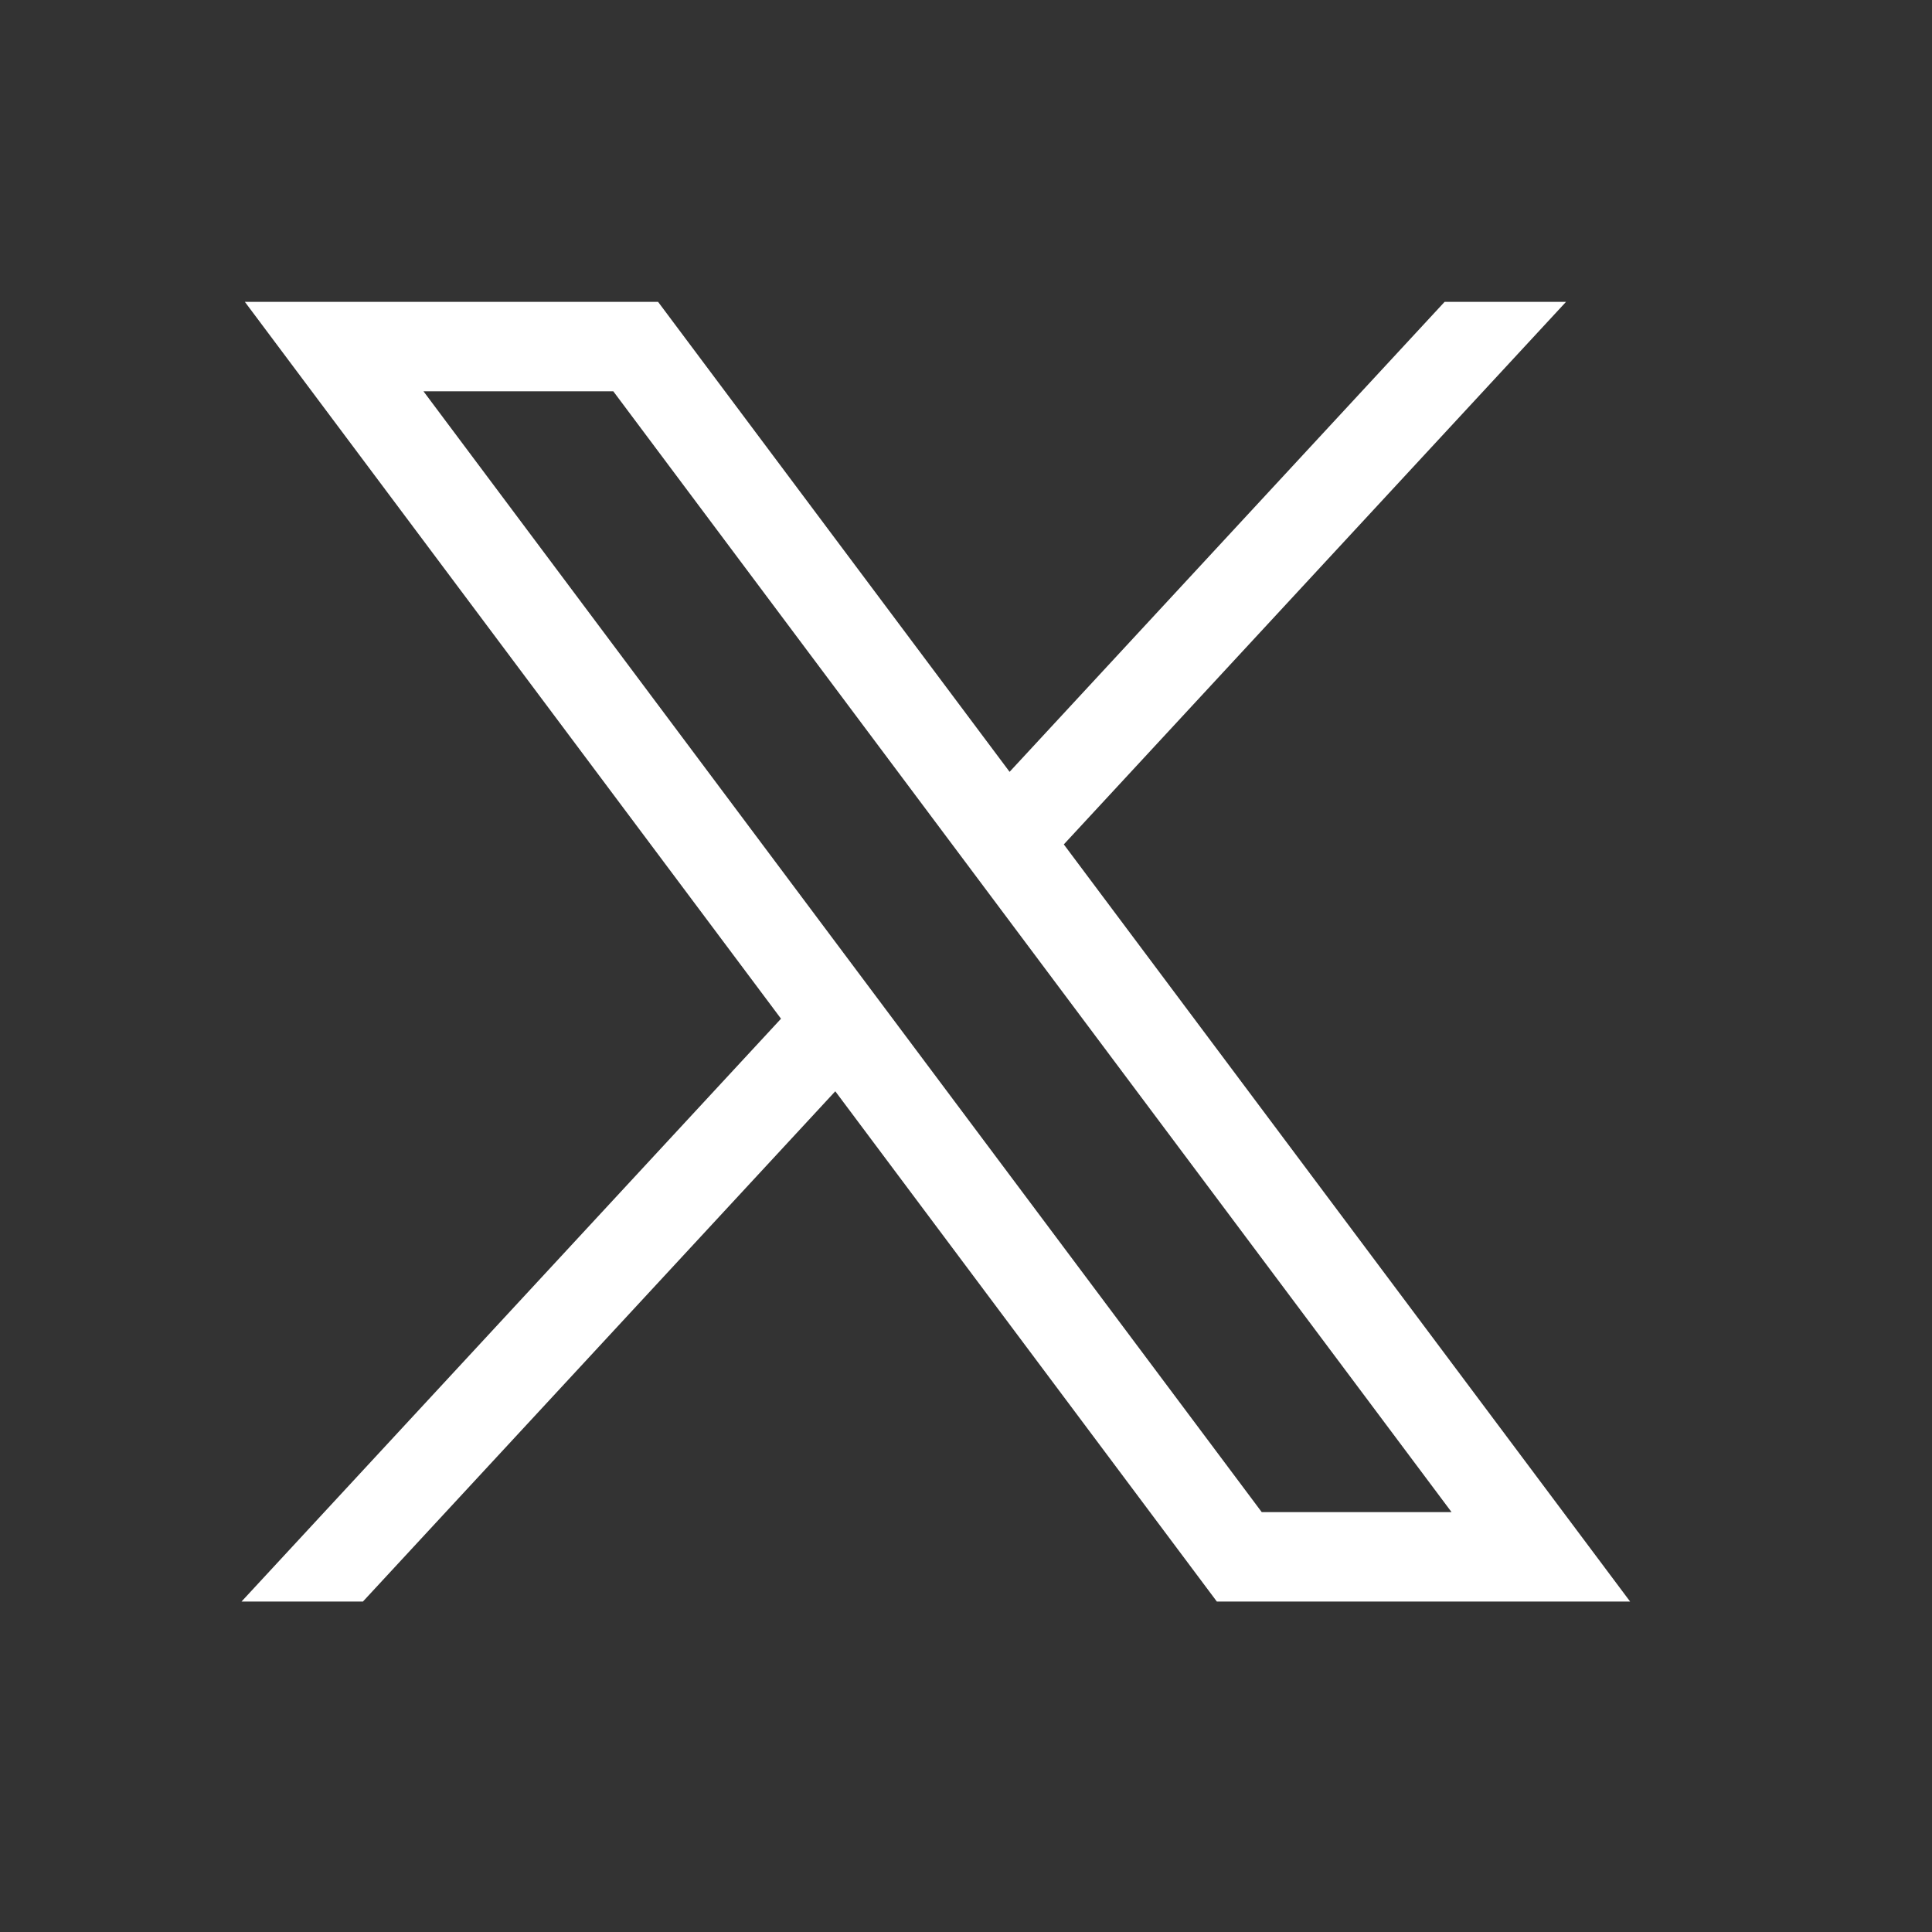 <?xml version="1.0" encoding="UTF-8" standalone="no"?>
<!DOCTYPE svg PUBLIC "-//W3C//DTD SVG 1.1//EN" "http://www.w3.org/Graphics/SVG/1.1/DTD/svg11.dtd">
<svg width="100%" height="100%" viewBox="0 0 32 32" version="1.1" xmlns="http://www.w3.org/2000/svg" xmlns:xlink="http://www.w3.org/1999/xlink" xml:space="preserve" xmlns:serif="http://www.serif.com/" style="fill-rule:evenodd;clip-rule:evenodd;stroke-linejoin:round;stroke-miterlimit:2;">
    <rect x="0" y="0" width="32" height="32" fill="#333333" stroke="none"/>
    <path d="M4.056,5L12.936,16.873L4,26.527L6.011,26.527L13.835,18.075L20.155,26.527L27,26.527L17.62,13.986L25.938,5L23.927,5L16.722,12.784L10.9,5L4.056,5ZM7.014,6.481L10.158,6.481L24.042,25.045L20.898,25.045L7.014,6.481Z" style="fill:white;fill-rule:nonzero;"/>
</svg>
